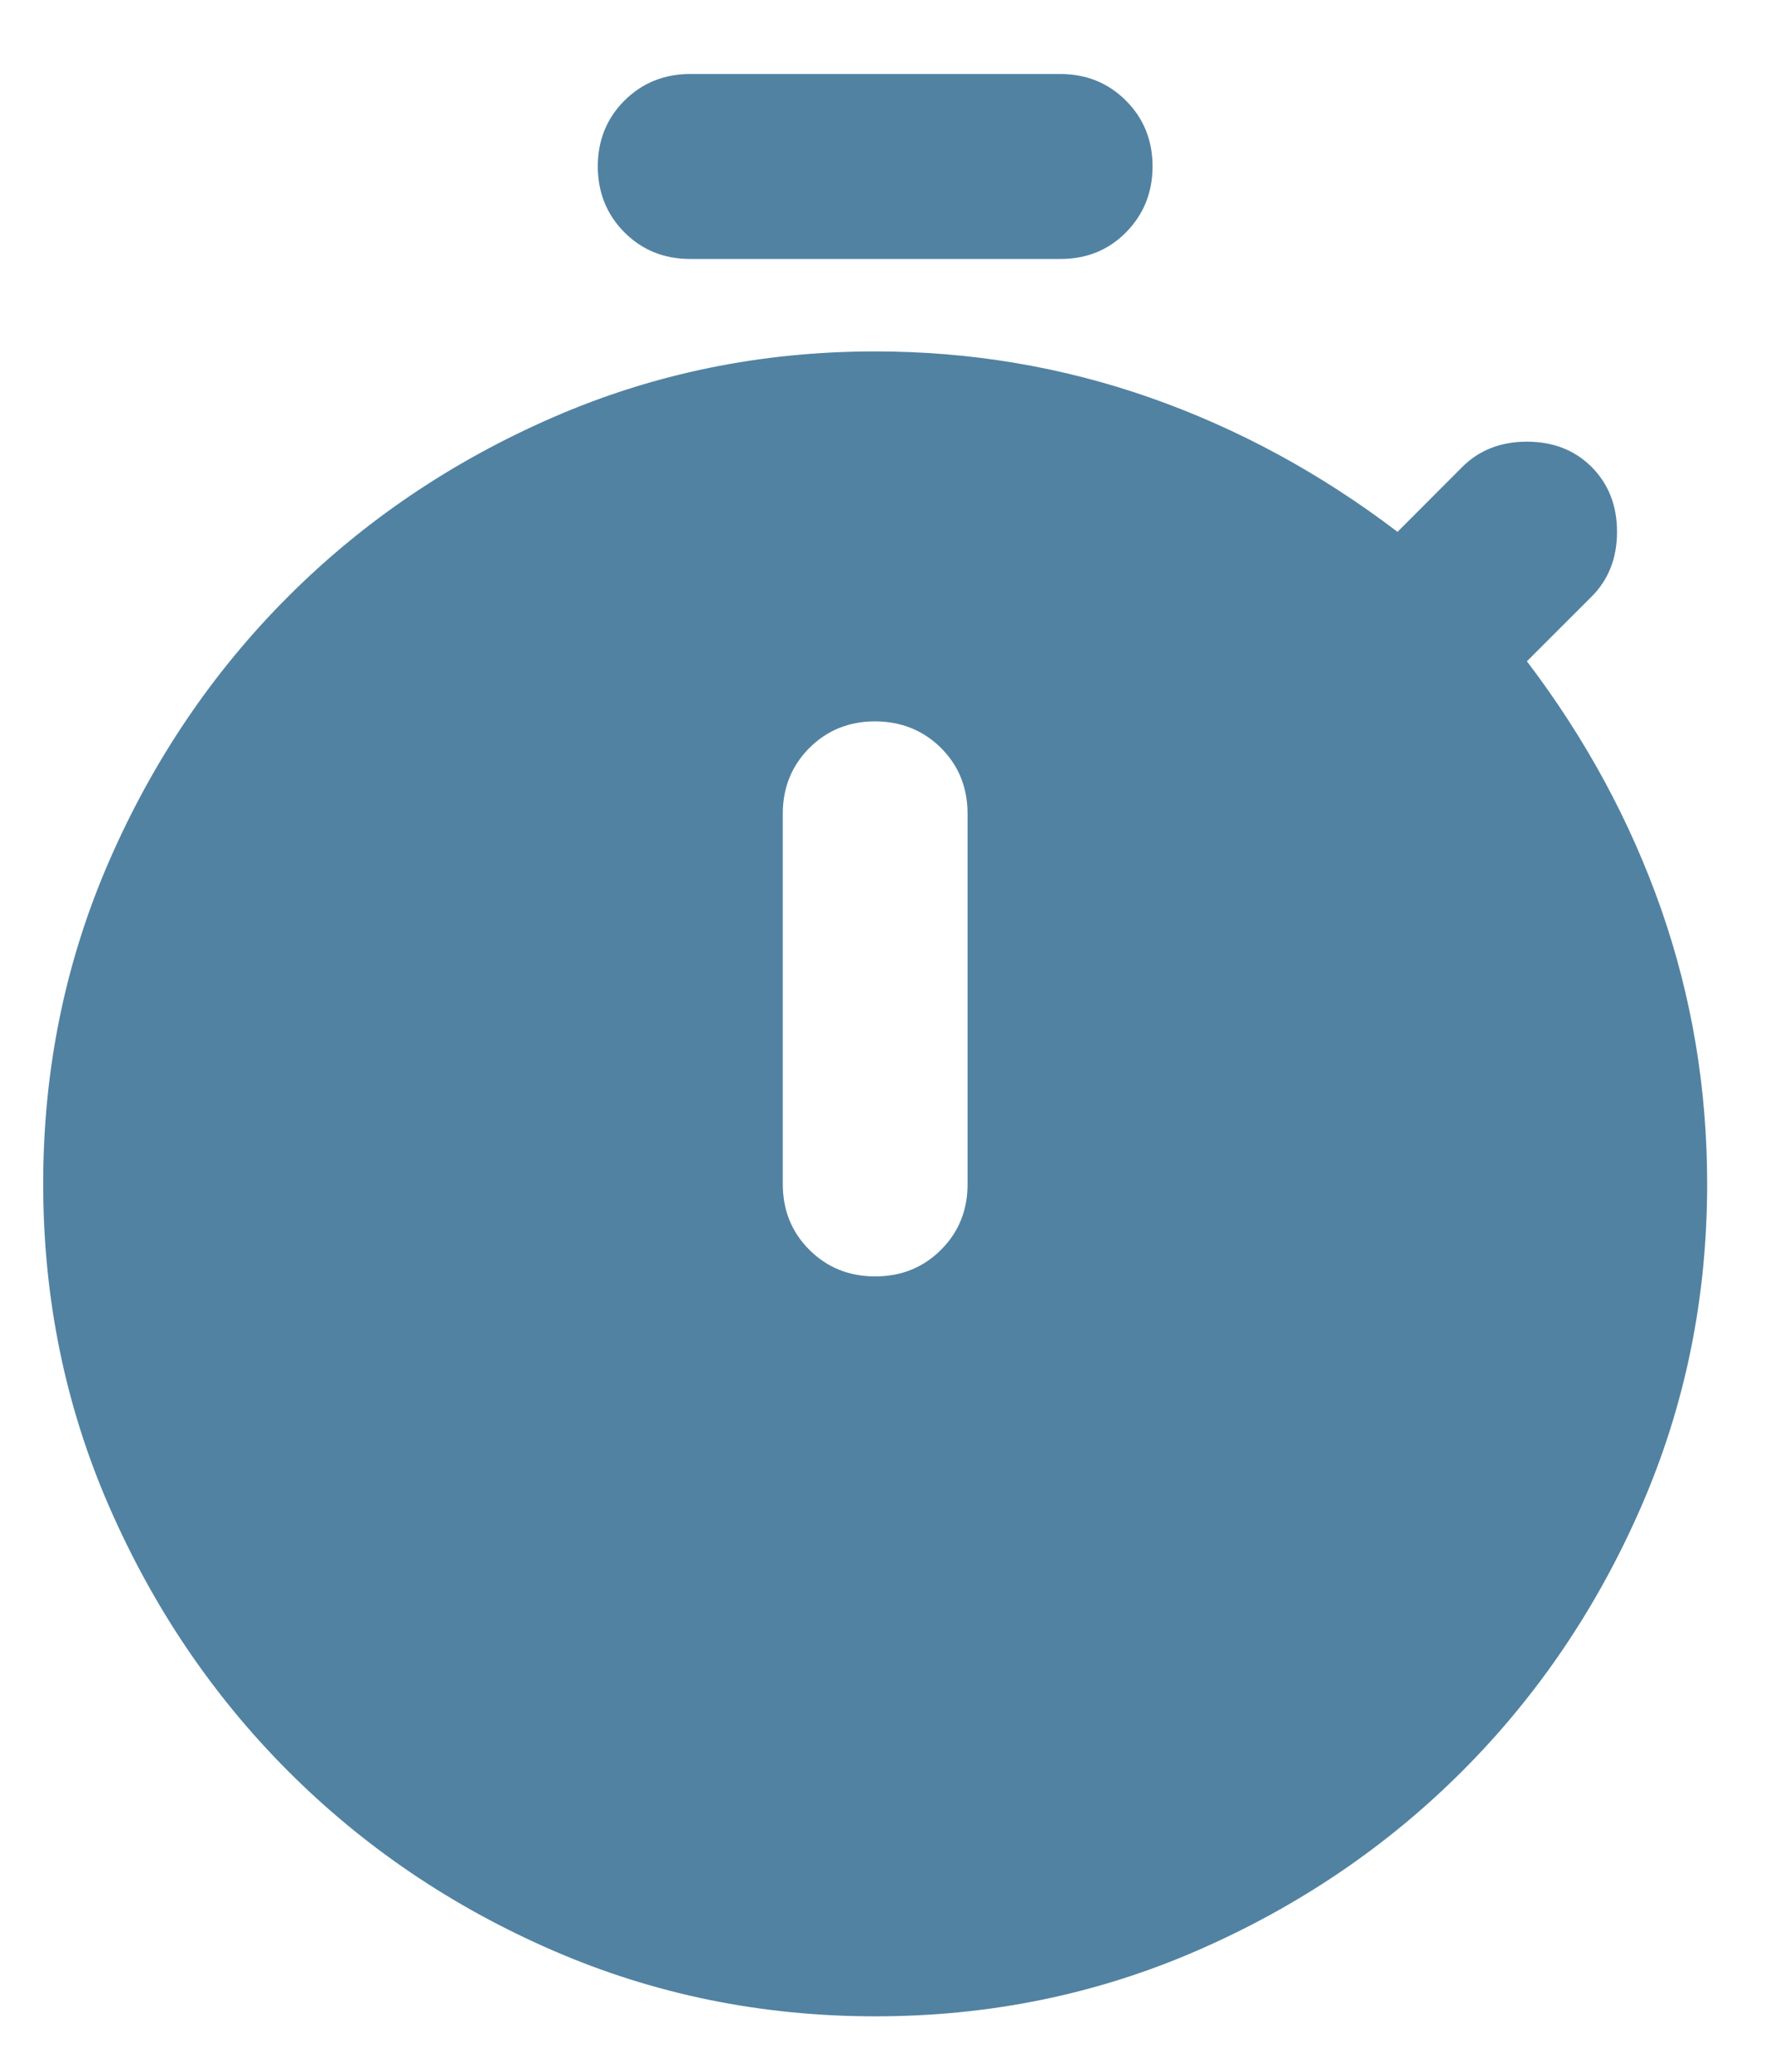 <?xml version="1.0" encoding="UTF-8"?>
<svg xmlns="http://www.w3.org/2000/svg" width="18" height="21" viewBox="0 0 18 21" fill="none">
  <path d="M7 2.625C6.734 2.625 6.512 2.535 6.332 2.355C6.153 2.175 6.063 1.952 6.062 1.688C6.062 1.423 6.152 1.2 6.332 1.02C6.513 0.84 6.736 0.75 7 0.75H10.75C11.016 0.75 11.238 0.84 11.418 1.02C11.598 1.2 11.688 1.423 11.688 1.688C11.687 1.952 11.597 2.175 11.418 2.356C11.238 2.537 11.016 2.626 10.75 2.625H7ZM8.875 12.938C9.141 12.938 9.363 12.848 9.543 12.668C9.723 12.488 9.813 12.265 9.812 12V8.25C9.812 7.984 9.723 7.762 9.543 7.582C9.363 7.403 9.14 7.313 8.875 7.312C8.61 7.312 8.387 7.402 8.207 7.582C8.027 7.763 7.938 7.986 7.938 8.25V12C7.938 12.266 8.027 12.488 8.207 12.668C8.387 12.848 8.61 12.938 8.875 12.938ZM8.875 20.438C7.719 20.438 6.629 20.215 5.605 19.77C4.581 19.325 3.687 18.719 2.922 17.953C2.157 17.187 1.552 16.292 1.106 15.269C0.66 14.246 0.438 13.156 0.438 12C0.438 10.844 0.66 9.754 1.106 8.73C1.552 7.706 2.157 6.812 2.922 6.047C3.687 5.282 4.582 4.677 5.606 4.231C6.63 3.785 7.72 3.562 8.875 3.562C9.844 3.562 10.773 3.719 11.664 4.031C12.555 4.344 13.391 4.797 14.172 5.391L14.828 4.734C15 4.562 15.219 4.477 15.484 4.477C15.75 4.477 15.969 4.562 16.141 4.734C16.312 4.906 16.398 5.125 16.398 5.391C16.398 5.656 16.312 5.875 16.141 6.047L15.484 6.703C16.078 7.484 16.531 8.32 16.844 9.211C17.156 10.102 17.312 11.031 17.312 12C17.312 13.156 17.09 14.246 16.644 15.27C16.198 16.294 15.593 17.188 14.828 17.953C14.063 18.718 13.168 19.324 12.144 19.77C11.12 20.216 10.03 20.439 8.875 20.438Z" fill="#5182A2"></path>
</svg>
